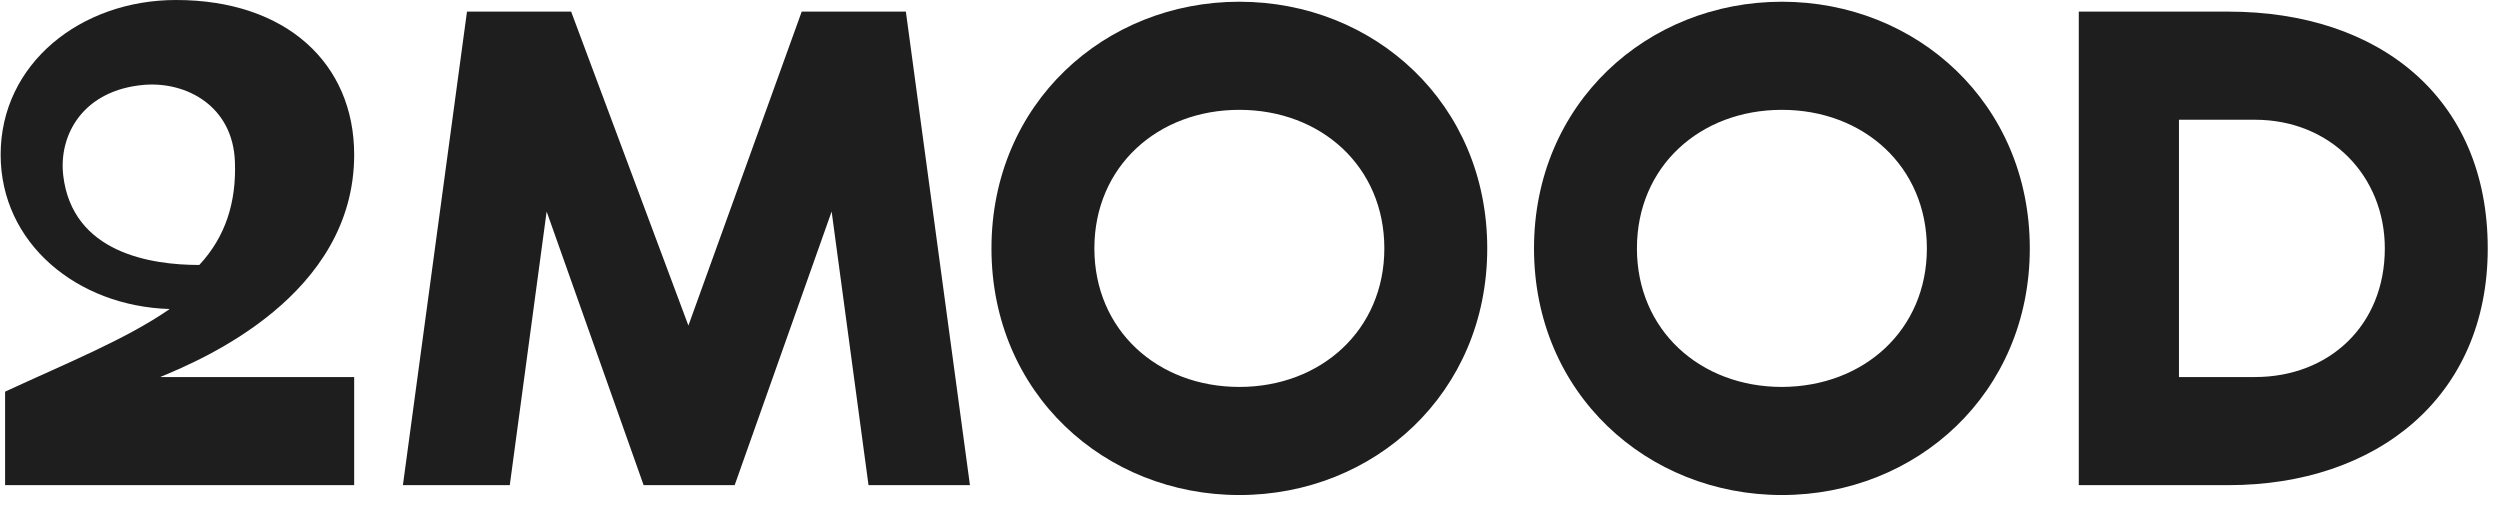 <?xml version="1.0" encoding="UTF-8"?> <svg xmlns="http://www.w3.org/2000/svg" viewBox="0 0 136.00 28.28" data-guides="{&quot;vertical&quot;:[],&quot;horizontal&quot;:[]}"><path fill="#1e1e1e" stroke="none" fill-opacity="1" stroke-width="1" stroke-opacity="1" id="tSvgdd385a10" title="Path 1" d="M8.742 20.497C11.03 19.555 19.267 16.069 19.267 8.412C19.267 3.459 15.579 0 9.577 0C4.395 0 0.035 3.459 0.035 8.412C0.035 13.243 4.207 16.662 9.227 16.81C9.222 16.814 9.218 16.819 9.213 16.823C6.858 18.452 3.655 19.744 0.277 21.305C0.277 23.001 0.277 24.696 0.277 26.392C6.607 26.392 12.937 26.392 19.267 26.392C19.267 24.432 19.267 22.471 19.267 20.511C15.759 20.511 12.25 20.511 8.742 20.511C8.742 20.506 8.742 20.502 8.742 20.497ZM3.439 9.542C3.184 7.335 4.516 4.899 7.84 4.616C10.128 4.428 12.672 5.76 12.78 8.802C12.861 10.982 12.282 12.866 10.842 14.414C8.217 14.414 3.938 13.768 3.439 9.542Z"></path><path fill="#1e1e1e" stroke="none" fill-opacity="1" stroke-width="1" stroke-opacity="1" id="tSvg8e9d94dffa" title="Path 2" d="M43.613 0.632C45.502 0.632 47.39 0.632 49.279 0.632C50.441 9.219 51.603 17.805 52.765 26.392C50.925 26.392 49.086 26.392 47.247 26.392C46.578 21.43 45.91 16.469 45.241 11.507C43.483 16.469 41.724 21.43 39.966 26.392C38.315 26.392 36.664 26.392 35.013 26.392C33.254 21.43 31.496 16.469 29.737 11.507C29.069 16.469 28.4 21.43 27.732 26.392C25.794 26.392 23.856 26.392 21.918 26.392C23.08 17.805 24.242 9.219 25.404 0.632C27.292 0.632 29.181 0.632 31.07 0.632C33.196 6.325 35.322 12.018 37.449 17.711C39.504 12.018 41.558 6.325 43.613 0.632Z"></path><path fill="#1e1e1e" stroke="none" fill-opacity="1" stroke-width="1" stroke-opacity="1" id="tSvg136996a0323" title="Path 3" d="M80.906 13.512C80.906 21.399 74.743 26.93 67.421 26.93C60.1 26.93 53.936 21.412 53.936 13.512C53.936 5.625 60.1 0.094 67.421 0.094C74.743 0.094 80.906 5.612 80.906 13.512ZM75.308 13.512C75.308 9.057 71.862 5.975 67.421 5.975C62.98 5.975 59.534 9.057 59.534 13.512C59.534 17.967 62.98 21.049 67.421 21.049C71.862 21.049 75.308 17.953 75.308 13.512Z"></path><path fill="#1e1e1e" stroke="none" fill-opacity="1" stroke-width="1" stroke-opacity="1" id="tSvg17271bf10bd" title="Path 4" d="M110.421 13.512C110.421 21.399 104.257 26.93 96.936 26.93C89.614 26.93 83.45 21.412 83.45 13.512C83.45 5.625 89.614 0.094 96.936 0.094C104.257 0.094 110.421 5.612 110.421 13.512ZM104.822 13.512C104.822 9.057 101.377 5.975 96.936 5.975C92.481 5.975 89.049 9.057 89.049 13.512C89.049 17.967 92.494 21.049 96.936 21.049C101.39 21.035 104.822 17.953 104.822 13.512Z"></path><path fill="#1e1e1e" stroke="none" fill-opacity="1" stroke-width="1" stroke-opacity="1" id="tSvg8d4ecbb436" title="Path 5" d="M121.228 0.632C129.411 0.632 135.333 5.303 135.333 13.512C135.333 21.614 129.276 26.392 121.228 26.392C118.514 26.392 115.8 26.392 113.086 26.392C113.086 17.805 113.086 9.219 113.086 0.632C115.8 0.632 118.514 0.632 121.228 0.632ZM122.668 6.514C121.291 6.514 119.914 6.514 118.536 6.514C118.536 11.18 118.536 15.845 118.536 20.511C119.914 20.511 121.291 20.511 122.668 20.511C126.692 20.511 129.734 17.711 129.734 13.512C129.734 9.596 126.8 6.514 122.668 6.514Z"></path><defs></defs></svg> 